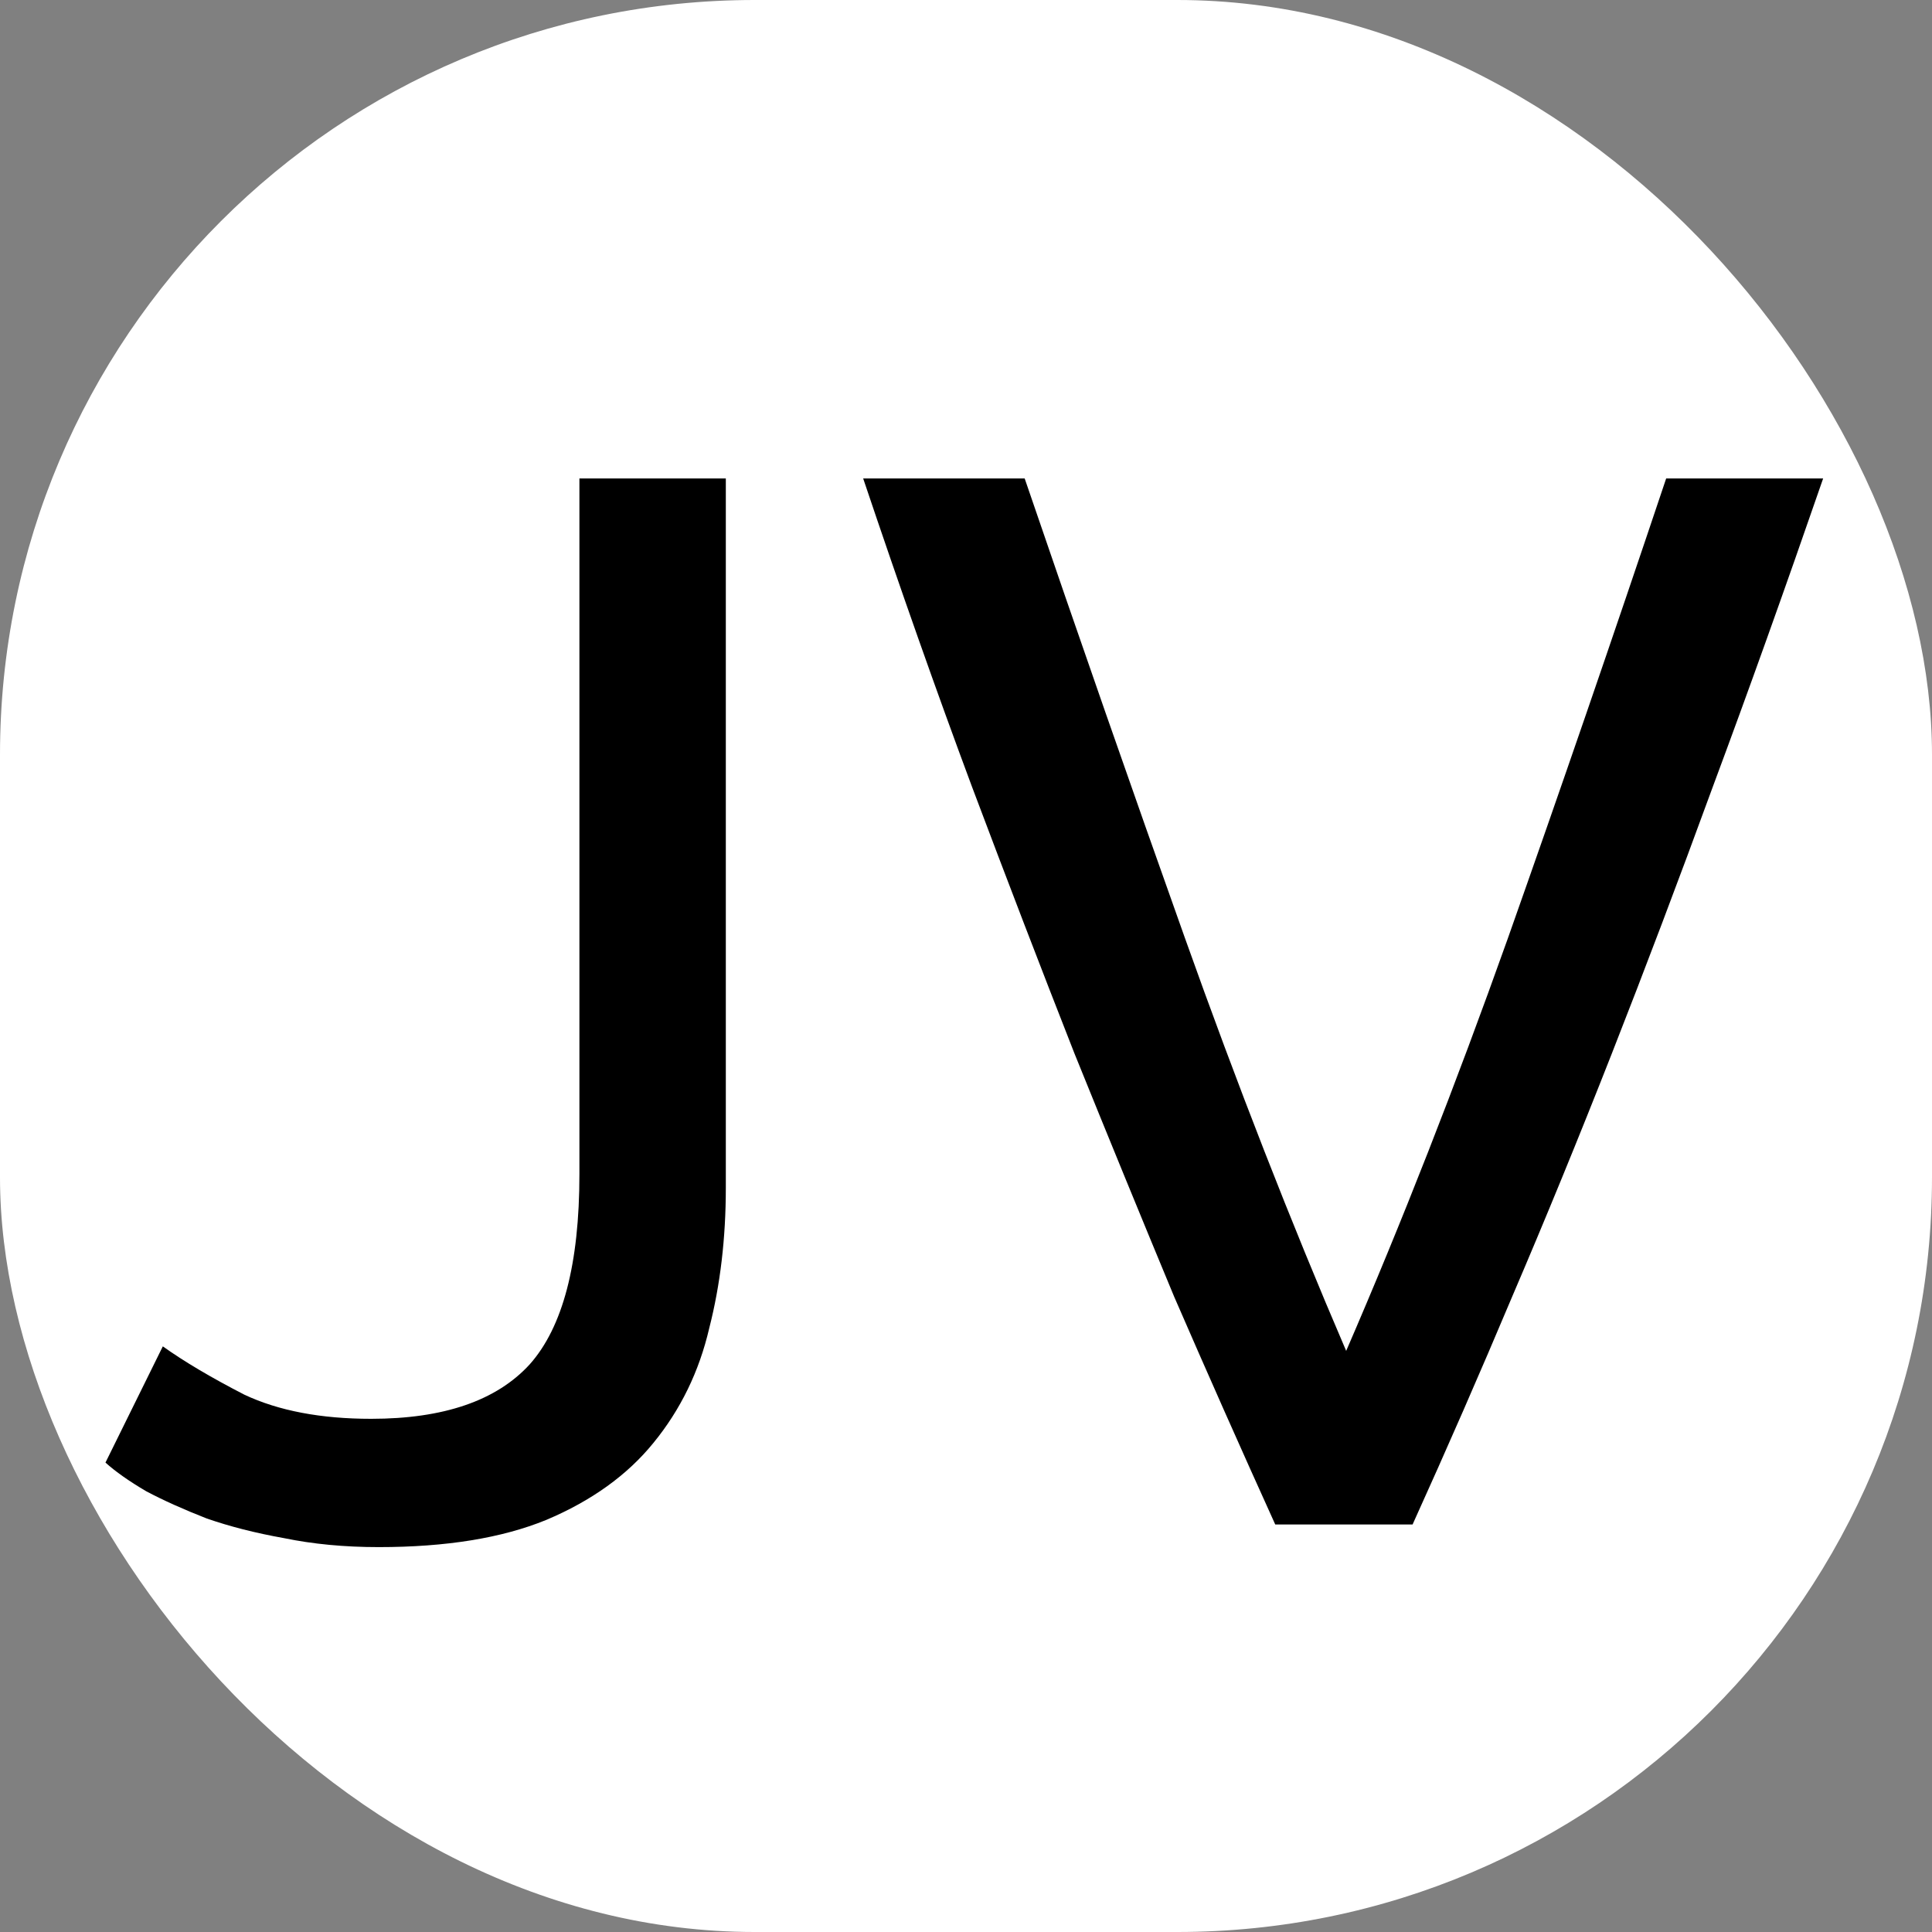 <svg width="256" height="256" viewBox="0 0 256 256" fill="none" xmlns="http://www.w3.org/2000/svg">
<rect x="0" y="0" width="256" height="256" fill="#808080" stroke="none"/>
<rect width="256" height="256" rx="100" fill="white"/>
<path d="M96.175 157.4C96.175 164.067 95.442 170.267 93.975 176C92.642 181.733 90.175 186.8 86.575 191.2C83.108 195.467 78.375 198.867 72.375 201.4C66.508 203.8 59.108 205 50.175 205C45.642 205 41.442 204.6 37.575 203.8C33.842 203.133 30.442 202.267 27.375 201.2C24.308 200 21.642 198.8 19.375 197.6C17.108 196.267 15.308 195 13.975 193.8L21.575 178.4C24.375 180.4 27.975 182.533 32.375 184.8C36.908 186.933 42.508 188 49.175 188C58.775 188 65.775 185.6 70.175 180.8C74.575 175.867 76.775 167.467 76.775 155.6V63.4H96.175V157.4ZM241.575 63.4C236.508 78.067 231.642 91.667 226.975 104.2C222.442 116.6 217.975 128.4 213.575 139.6C209.175 150.8 204.775 161.533 200.375 171.8C196.108 181.933 191.708 192 187.175 202H168.975C164.442 192 159.975 181.933 155.575 171.8C151.308 161.533 146.908 150.8 142.375 139.6C137.975 128.4 133.442 116.6 128.775 104.2C124.108 91.667 119.308 78.067 114.375 63.4H135.775C142.975 84.467 150.042 104.733 156.975 124.2C163.908 143.667 171.042 161.933 178.375 179C185.708 162.067 192.842 143.867 199.775 124.4C206.708 104.8 213.708 84.467 220.775 63.4H241.575Z" fill="black"/>
</svg>
